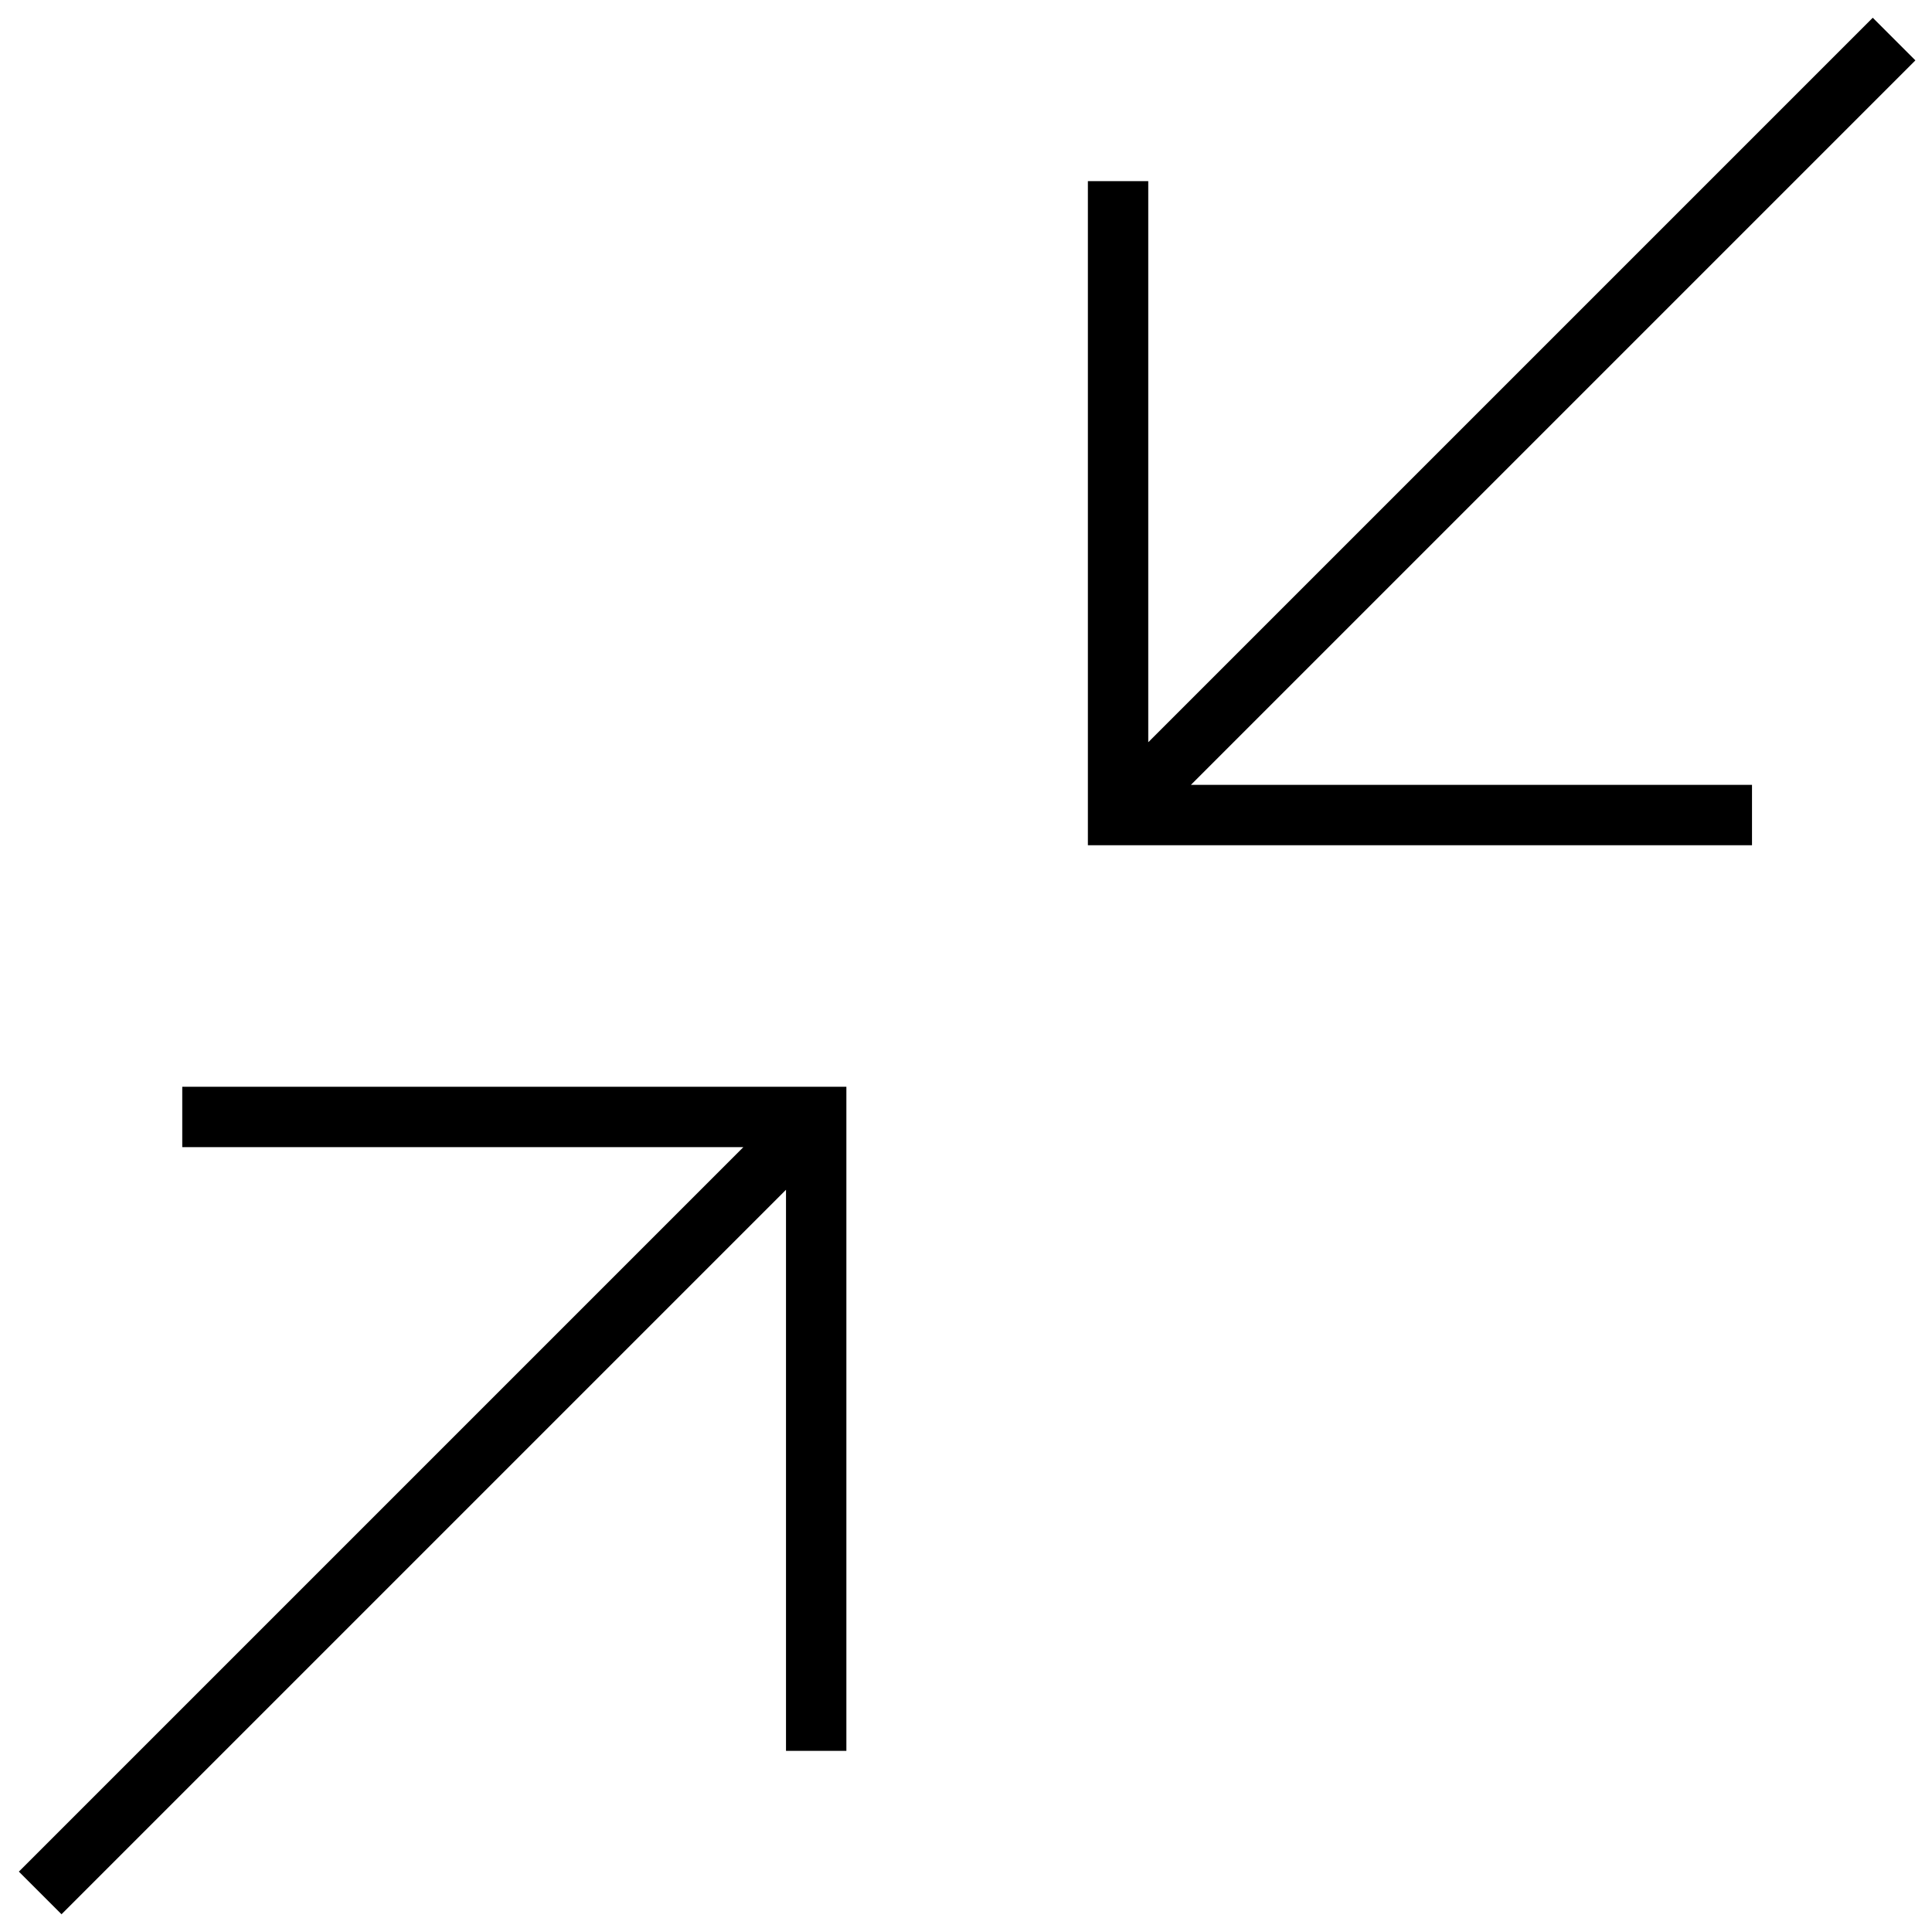 <svg xmlns="http://www.w3.org/2000/svg" viewBox="0 0 512 512"><!--! Font Awesome Pro 7.0.0 by @fontawesome - https://fontawesome.com License - https://fontawesome.com/license (Commercial License) Copyright 2025 Fonticons, Inc. --><path fill="currentColor" d="M456.3 224l8 0 0-16-148.7 0 186.3-186.3 5.7-5.7-11.3-11.3-5.7 5.7-186.3 186.3 0-148.7-16 0 0 176 168 0zm-400 64l-8 0 0 16 148.7 0-186.3 186.3-5.7 5.7 11.3 11.3 5.7-5.7 186.3-186.3 0 148.7 16 0 0-176-168 0z"/></svg>